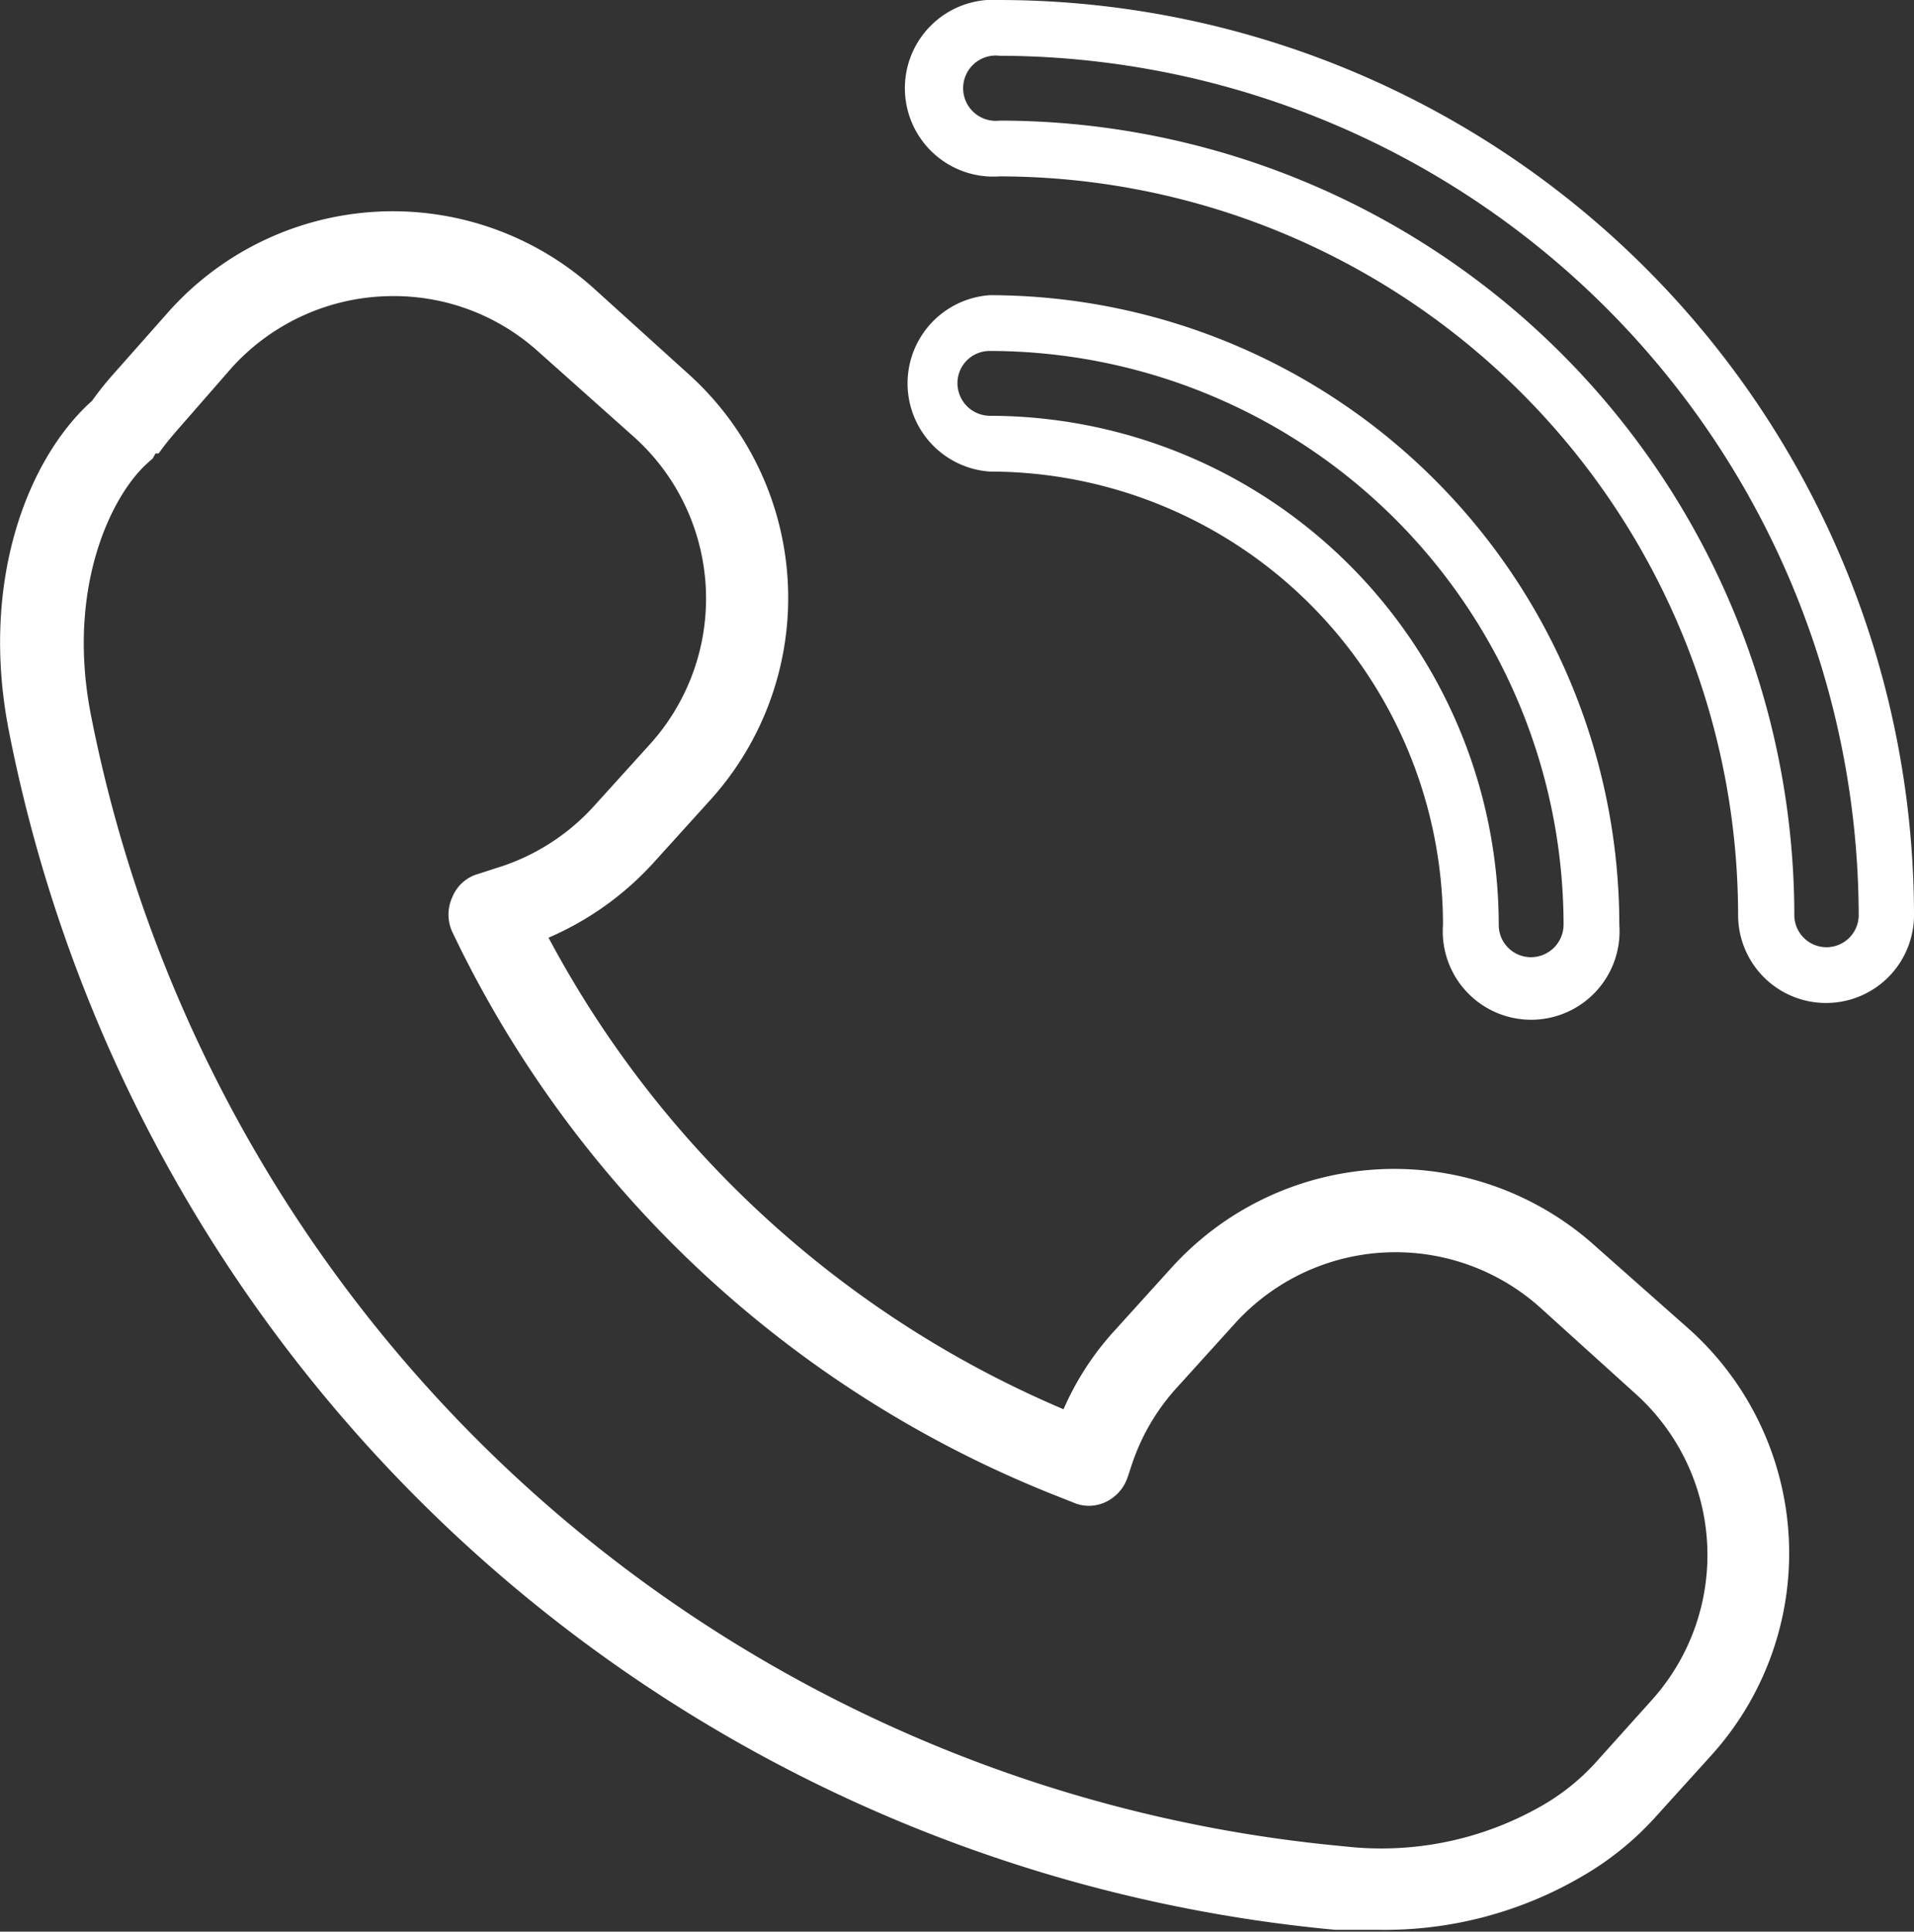 <svg xmlns="http://www.w3.org/2000/svg" viewBox="0 0 42.22 42.6"><rect x="0" y="0" width="42.22" height="42.6" fill="#333333" stroke="none"/><defs><style>.cls-1{fill:#fff;}</style></defs><title>Asset 4ldpi</title><g id="Layer_2" data-name="Layer 2"><g id="Layer_1-2" data-name="Layer 1"><path class="cls-1" d="M40.28,22.12a1.94,1.94,0,0,0,1.94-1.94A20.2,20.2,0,0,0,22.05,0a1.95,1.95,0,1,0,0,3.89A16.31,16.31,0,0,1,38.34,20.18,1.94,1.94,0,0,0,40.28,22.12ZM22.05,2.66a.72.72,0,1,1,0-1.43A19,19,0,0,1,41,20.18a.71.71,0,0,1-1.42,0A17.54,17.54,0,0,0,22.05,2.66Z"/><path class="cls-1" d="M21.83,6.51a1.95,1.95,0,0,0,0,3.89,10,10,0,0,1,10,10,1.95,1.95,0,1,0,3.89,0A13.9,13.9,0,0,0,21.83,6.51Zm11.94,14.6a.71.71,0,0,1-.71-.72A11.24,11.24,0,0,0,21.83,9.17a.72.72,0,0,1-.71-.72.71.71,0,0,1,.71-.71A12.67,12.67,0,0,1,34.49,20.39.72.72,0,0,1,33.77,21.11Z"/><path class="cls-1" d="M29.45,42.56c.32,0,.63,0,.94,0a8.63,8.63,0,0,0,4.51-1.18,6.66,6.66,0,0,0,1.62-1.31l1.24-1.37a6.64,6.64,0,0,0-.47-9.36L35.2,27.49a6.63,6.63,0,0,0-9.36.47L24.6,29.33a6.28,6.28,0,0,0-1.14,1.75A23.09,23.09,0,0,1,12.1,20.68,6.72,6.72,0,0,0,14.44,19l1.24-1.37a6.64,6.64,0,0,0-.47-9.36l-2.1-1.9a6.63,6.63,0,0,0-9.36.47L2.51,8.24a7,7,0,0,0-.48.6C.64,10.08-.45,12.77.19,16.09A32.92,32.92,0,0,0,29.45,42.56ZM3.28,10.19l.09-.08L3.43,10A.35.35,0,0,0,3.5,10c.12-.17.25-.33.38-.48L5.12,8.1A4.8,4.8,0,0,1,8.67,6.53a4.75,4.75,0,0,1,3.21,1.23L14,9.65a4.79,4.79,0,0,1,.34,6.76l-1.24,1.37h0a4.79,4.79,0,0,1-2.17,1.37l-.37.12a.87.87,0,0,0-.58.51.92.92,0,0,0,0,.78l.17.35A24.89,24.89,0,0,0,23.33,33l.33.13a.86.86,0,0,0,.72,0,.93.93,0,0,0,.49-.54l.11-.33a4.73,4.73,0,0,1,1-1.68l1.25-1.38A4.78,4.78,0,0,1,34,28.86l2.09,1.89a4.78,4.78,0,0,1,.34,6.75l-1.24,1.38a4.88,4.88,0,0,1-1.19.95,7.12,7.12,0,0,1-4.34.89A31.07,31.07,0,0,1,2,15.74C1.46,12.94,2.47,10.89,3.28,10.19Z"/></g></g></svg>